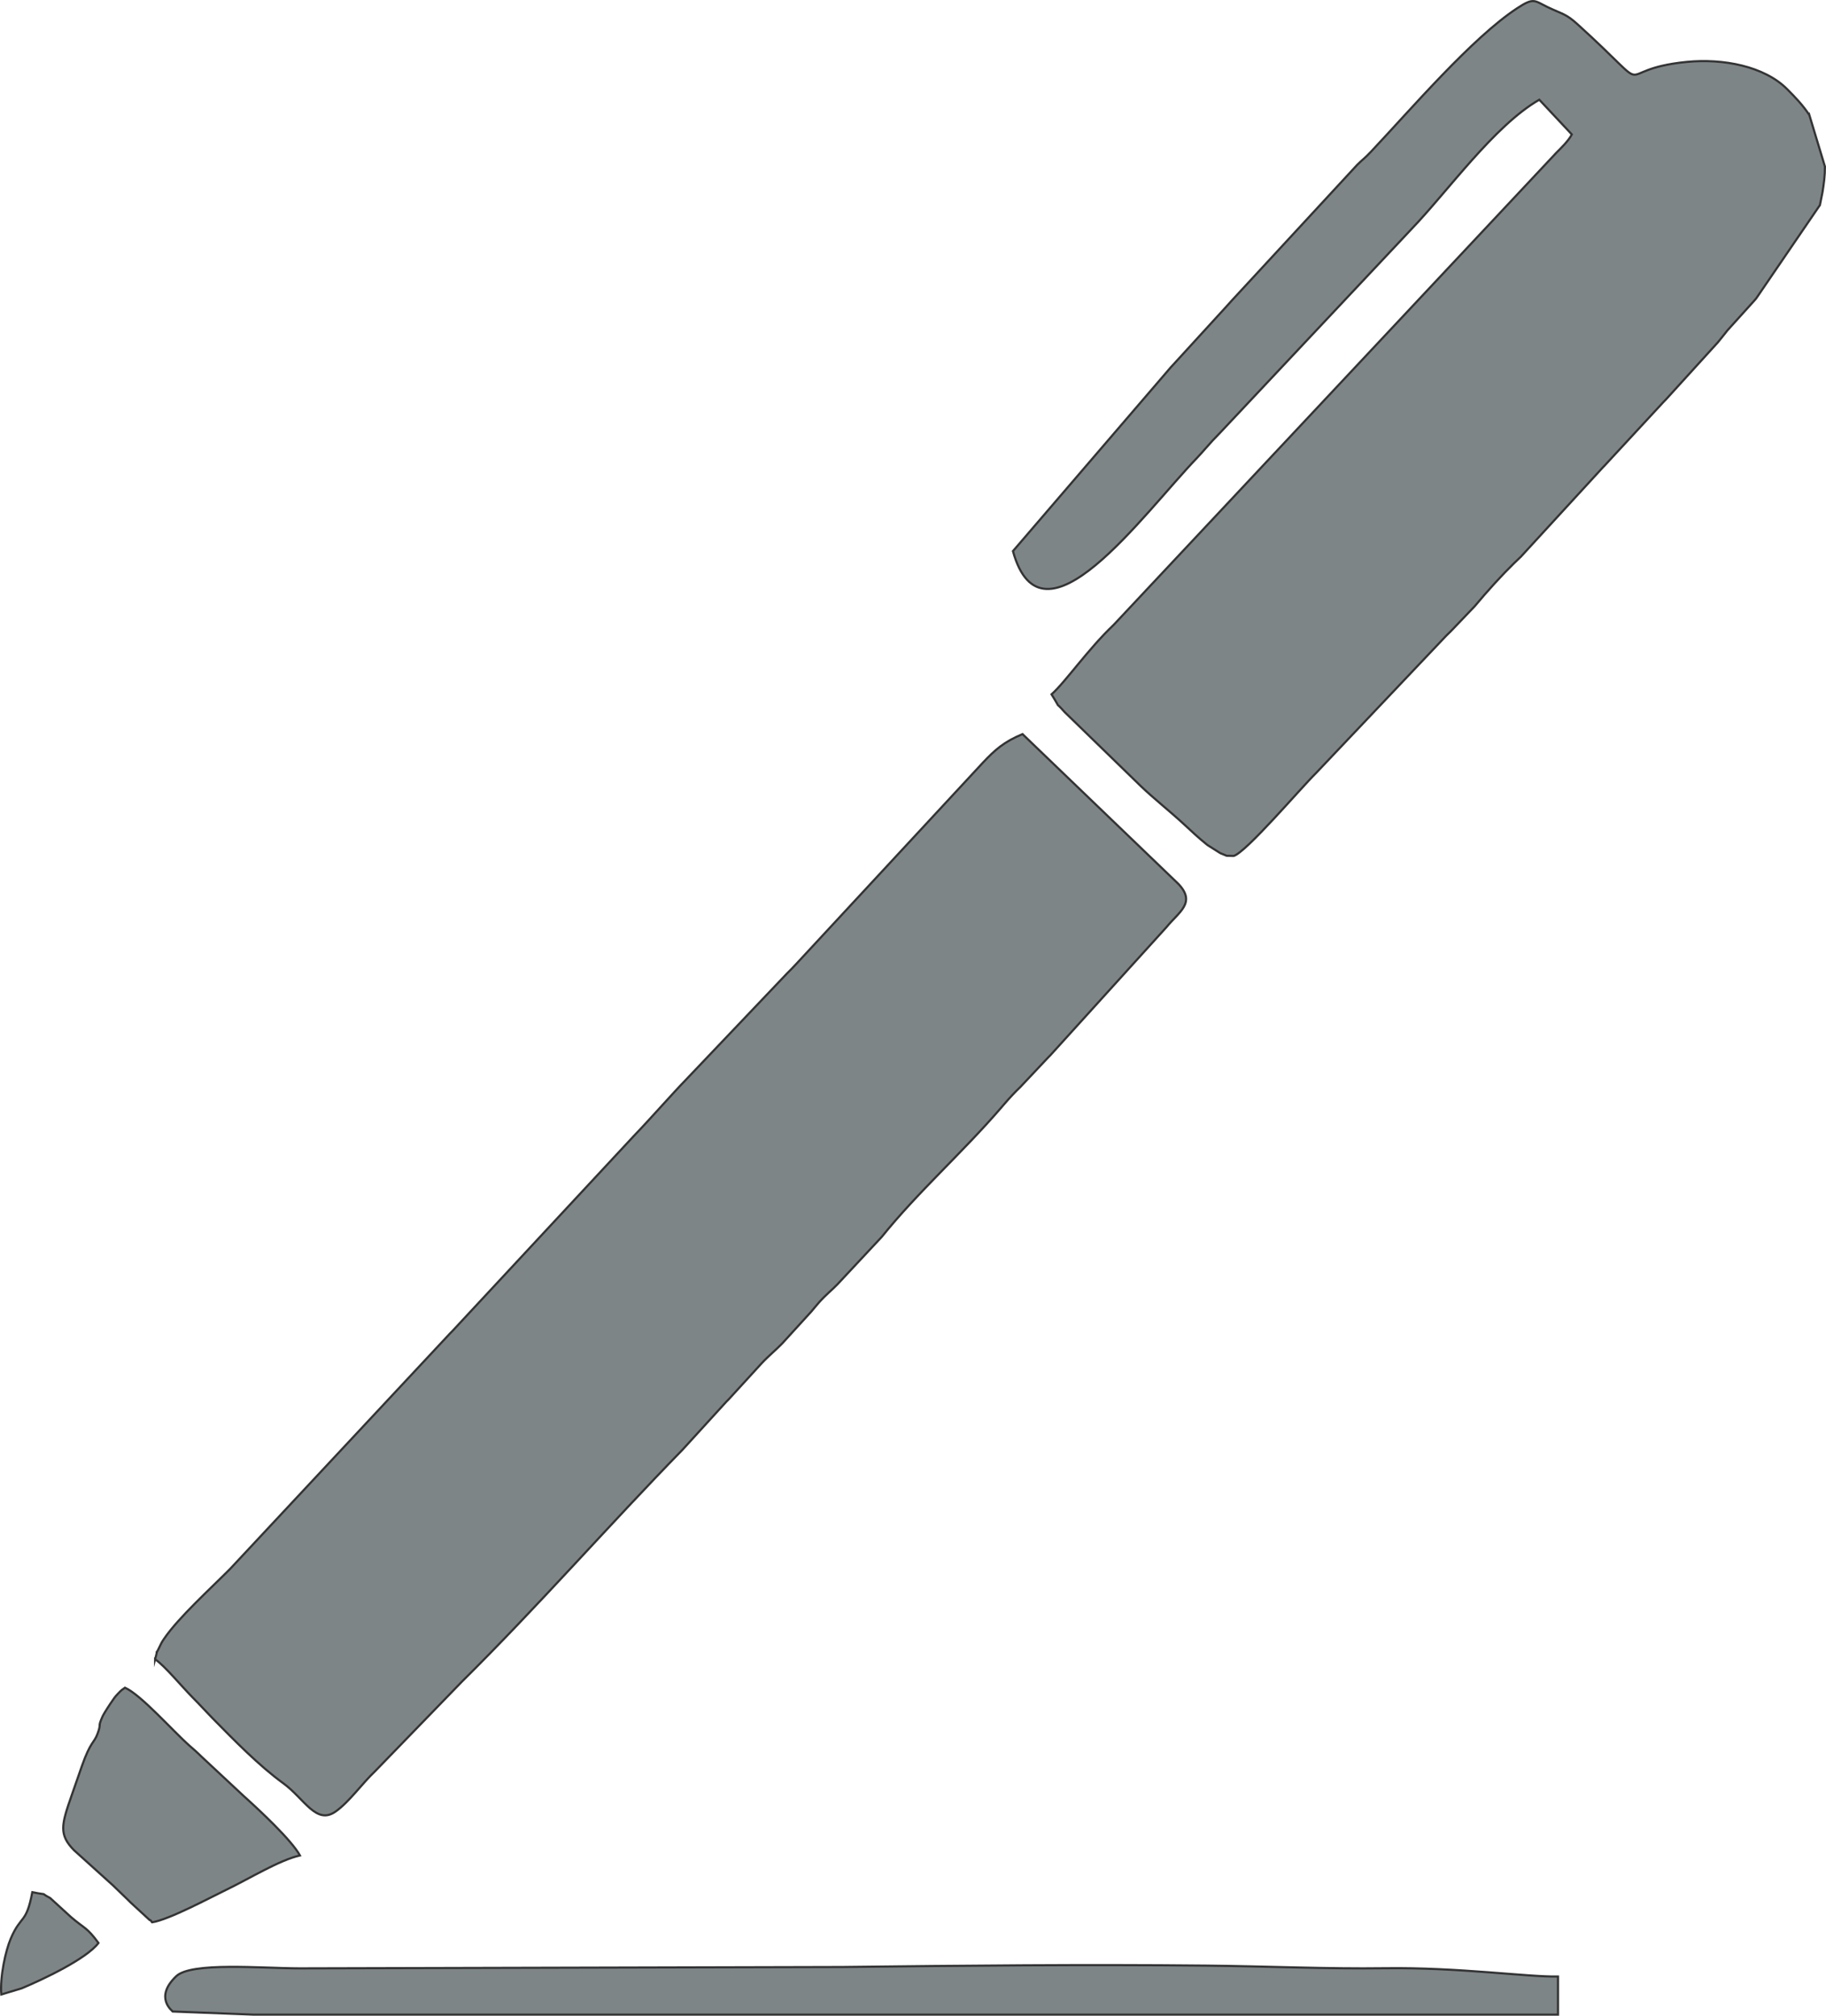 <?xml version="1.0" encoding="UTF-8"?>
<!DOCTYPE svg PUBLIC "-//W3C//DTD SVG 1.1//EN" "http://www.w3.org/Graphics/SVG/1.1/DTD/svg11.dtd">
<!-- Creator: CorelDRAW -->
<svg xmlns="http://www.w3.org/2000/svg" xml:space="preserve" width="85.248mm" height="94.1mm" version="1.1" style="shape-rendering:geometricPrecision; text-rendering:geometricPrecision; image-rendering:optimizeQuality; fill-rule:evenodd; clip-rule:evenodd"
viewBox="0 0 8524.74 9409.91"
 xmlns:xlink="http://www.w3.org/1999/xlink"
 xmlns:xodm="http://www.corel.com/coreldraw/odm/2003">
 <defs>
  <style type="text/css">
   <![CDATA[
    .str0 {stroke:#333333;stroke-width:10;stroke-miterlimit:22.926}
    .fil0 {fill:#7D8587}
   ]]>
  </style>
 </defs>
 <g id="Layer_x0020_1">
  <g id="_1533006587680">
   <path class="fil0 str0" d="M1182.74 9404.91l6090.87 0 0 -177.88c-141.48,2.81 -464.93,-43.56 -808.74,-38.74 -266.68,3.74 -556.2,-9.34 -832.65,-12.18 -566.55,-5.81 -1134.17,-0.14 -1700.72,6.48l-2531.33 6.36c-178.58,-0.26 -506.59,-30.57 -577.32,36.57 -104.98,99.64 -17.1,163.02 -16.21,164.84l376.11 14.55z"/>
   <path class="fil0 str0" d="M101.33 9282.08l-95.32 28.83c-6.62,-83.79 20.27,-204.94 44.15,-260.85 47.98,-112.38 72.4,-66.62 100.67,-216.72 88.55,17.55 25.62,-2.74 83.18,27.07l97.23 88.79c63.93,55.17 73,45.9 128.52,121.17 -56.2,74.58 -260.1,170.51 -358.43,211.71zm608.53 -308.12c-3.87,-3.6 -4.61,-10.73 -11.53,-10.88l-87.25 -80.3c-4.33,-4.19 -16.72,-16.52 -21.01,-20.71 -22.65,-22.1 -40.82,-39.49 -62.81,-60.61l-182.15 -164.34c-71.16,-73.11 -58.67,-118.4 -10.08,-257.2l46.89 -134.49c41.58,-118.11 56.56,-106.55 73.28,-151.29 20.11,-53.81 -1.59,-25.7 24.64,-83.71 4.69,-10.37 35.3,-58.15 45.73,-72.2 6.87,-9.27 7.73,-13.37 26.31,-32.77 17.05,-17.81 16.02,-15.77 31.64,-26.77 75.43,33.34 224.42,203.21 302.63,271.99 18.09,15.89 31.86,27.38 53.12,48.47l200.56 187.12c71.74,64.34 221.33,204.04 260.52,275.55 -95.03,21.19 -236.69,108.27 -340.75,158.64 -76.74,37.15 -270.27,141.17 -349.74,153.5zm14.27 -1227.84c20.25,-74.32 -6.72,0.32 19.39,-55.61 8.99,-19.24 10.71,-22.86 23.07,-41.06 66.25,-97.68 217.3,-234.34 307.69,-325.38l1027.01 -1099.56c3.2,-3.27 7.36,-7.31 10.5,-10.59l846.46 -910.01c80.61,-83.67 175.89,-193.12 245.47,-264.89l470.73 -494.93c12.38,-12.39 29.81,-29.53 41.33,-42.52l872.97 -941.3c57.42,-60.62 97.49,-96.64 184.91,-133.27l727.68 699.32c83.82,88.1 2.74,130.26 -55.43,201.79l-542.78 598.73c-3.19,3.34 -7.4,7.33 -10.62,10.64l-129.17 137.16c-25.04,23.81 -48.97,49.28 -78.76,84.09 -2.73,3.2 -6.52,7.6 -9.26,10.8 -182.87,212.45 -389.68,394.37 -558.94,604.76l-206.65 221.22c-27.53,28.59 -51.99,46.7 -85.52,83.91 -12.16,13.51 -26.4,31.66 -36.06,42.75l-135.66 148.75c-25.92,27.4 -67.24,61.43 -96.37,93.07l-155.09 169.53c-3.2,3.27 -7.34,7.3 -10.54,10.58l-204.17 223.76c-342.68,350.75 -673.9,730.3 -1029.86,1082.57l-406.08 418.97c-58.37,54.6 -119.55,142.49 -183.92,187.63 -90.76,63.66 -146.25,-61.29 -244.28,-132.32 -114.21,-82.75 -231.84,-203.69 -329.14,-302.59 -30.26,-30.77 -57.8,-61.59 -93.33,-97.36 -50.05,-50.4 -132.88,-150.62 -175.59,-178.65zm7722.76 -7209.46l72.84 240.83c0.23,44.45 -5.06,79.39 -11.25,119.23 -0.1,0.73 -12.01,60.55 -12.07,60.74l-297.37 435.44c-2.88,3.31 -6.6,7.71 -9.44,11.04l-125.19 138.64c-0.93,1.05 -31.39,40.19 -44.47,55.66l-242.87 267.15c-3.08,3.19 -7.2,7.26 -10.28,10.45l-275.74 297.88c-3.06,3.23 -7.19,7.31 -10.15,10.57l-360.39 392.54c-3.98,4.41 -15.41,17.11 -19.63,21.46l-32.76 31.33c-57.12,55.79 -122.54,127.77 -183.53,200.73l-111.92 117.01c-3.29,3.24 -7.48,7.14 -10.75,10.37 -3.24,3.21 -7.35,7.21 -10.53,10.41l-606.8 640.06c-72.36,71.14 -325.61,369.52 -384.94,387.57 -48.33,-2.37 -16.66,4.79 -62.82,-13.09l-60.17 -38c-45.96,-37.38 -67.76,-58.41 -107.21,-94.94 -69.01,-63.89 -142.88,-121.53 -205.35,-181.6l-353.46 -343.57c-58.41,-66.21 -5.83,6.63 -61.46,-83.16 65.27,-58.1 170.06,-210.72 289.48,-323.92l2068.79 -2206.15c13.24,-13.32 54.5,-52.31 70.72,-83.67l-151.93 -162.15c-211.2,121.64 -427.05,427.97 -598.1,605.35l-891.98 949.27c-29.4,30.26 -42.52,43.86 -68.69,74.13 -4.23,4.91 -25.48,29.16 -38.89,43.11 -253.64,263.96 -723.78,927.25 -859.62,435.41l737.47 -858.82c2.95,-3.18 6.92,-7.41 9.86,-10.6l244.07 -266.84c6.09,-7.04 11.74,-13.11 28.6,-31.74l587.86 -636.03c26.2,-25.72 33.85,-29 64.96,-62.05 187.05,-198.67 470.8,-530.16 680.95,-668.16 78.97,-51.85 79.72,-35.55 143.39,-4.95 66.57,31.97 83.86,30.06 136.89,78.07 395.55,358.09 137.86,213.94 512.03,177.31 169.28,-16.57 361.21,19.94 468.13,126.95 38.05,38.08 74.04,75.74 103.71,120.75z"/>
  </g>
 </g>
</svg>
